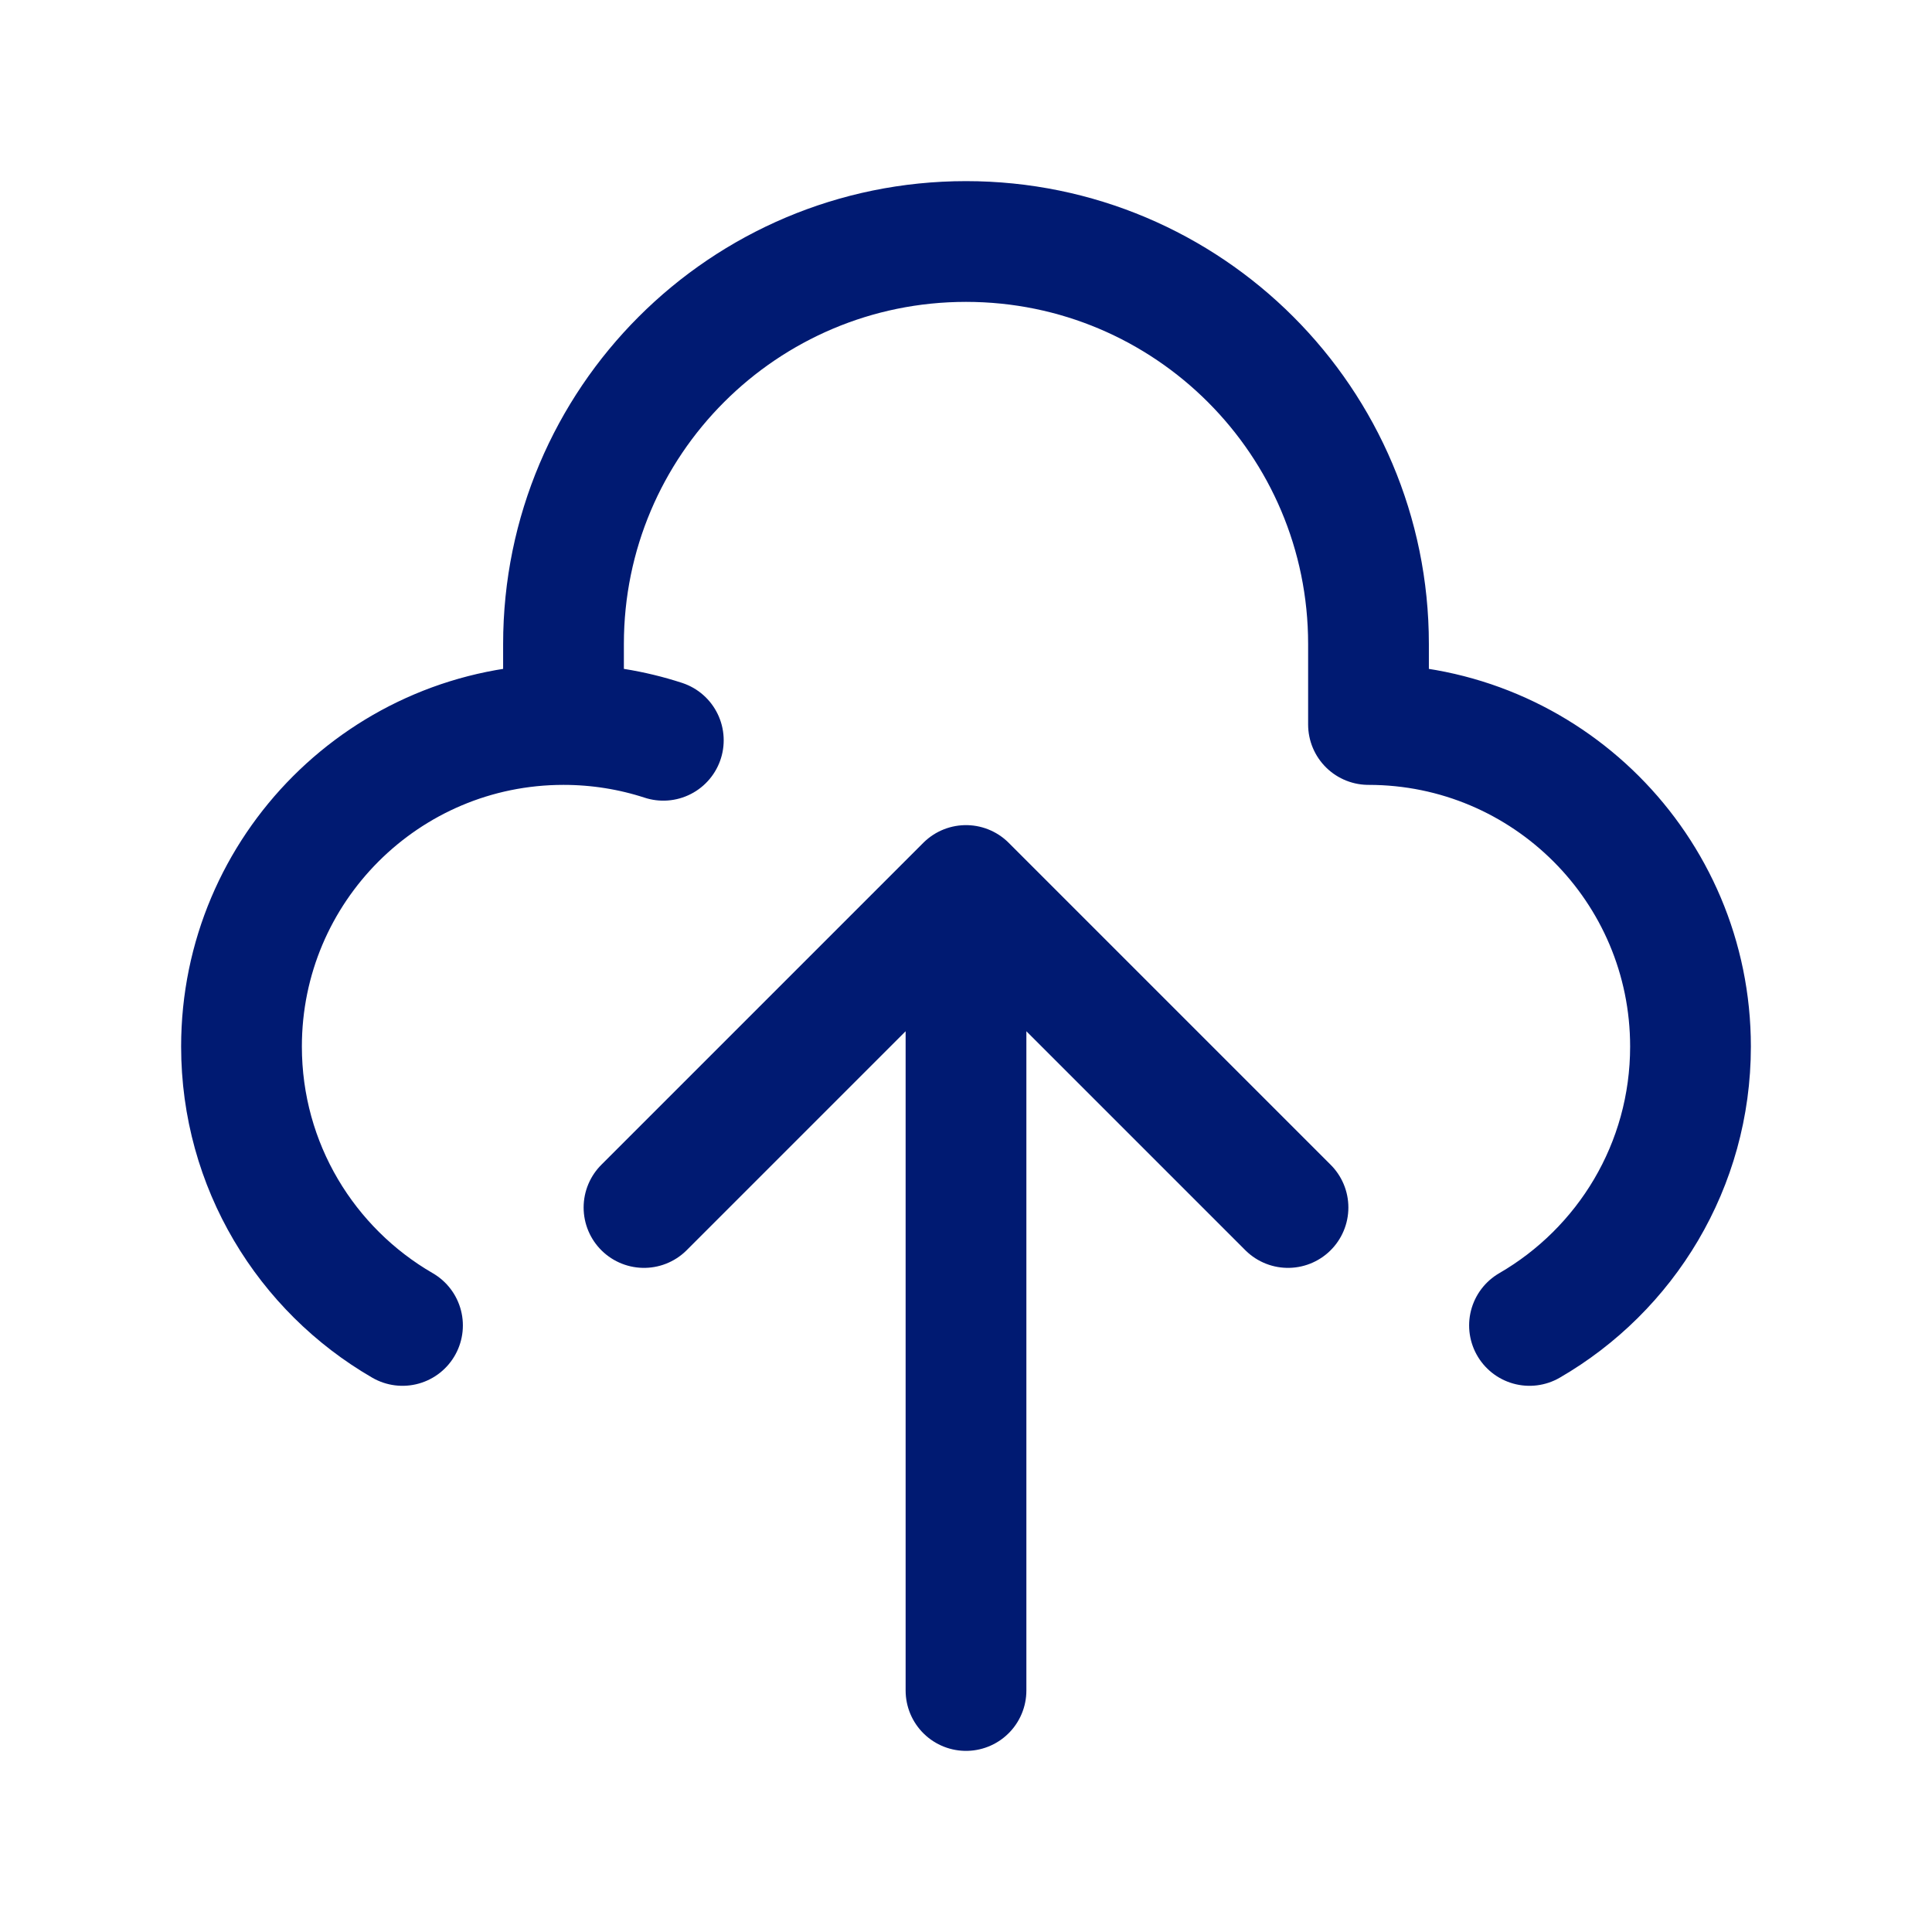 <?xml version="1.0" encoding="utf-8"?>
<svg width="800px" height="800px" viewBox="0 0 24 24" fill="none" xmlns="http://www.w3.org/2000/svg">
<path d="M7 9V8C7 5.239 9.239 3 12 3C14.761 3 17 5.239 17 8V9C19.209 9 21 10.791 21 13C21 14.481 20.196 15.773 19 16.465M7 9C4.791 9 3 10.791 3 13C3 14.481 3.804 15.773 5 16.465M7 9C7.433 9 7.85 9.069 8.24 9.196M12 11V21M12 11L16 15M12 11L8 15" stroke="#001A72" stroke-width="1.5" stroke-linecap="round" stroke-linejoin="round"/>
</svg>